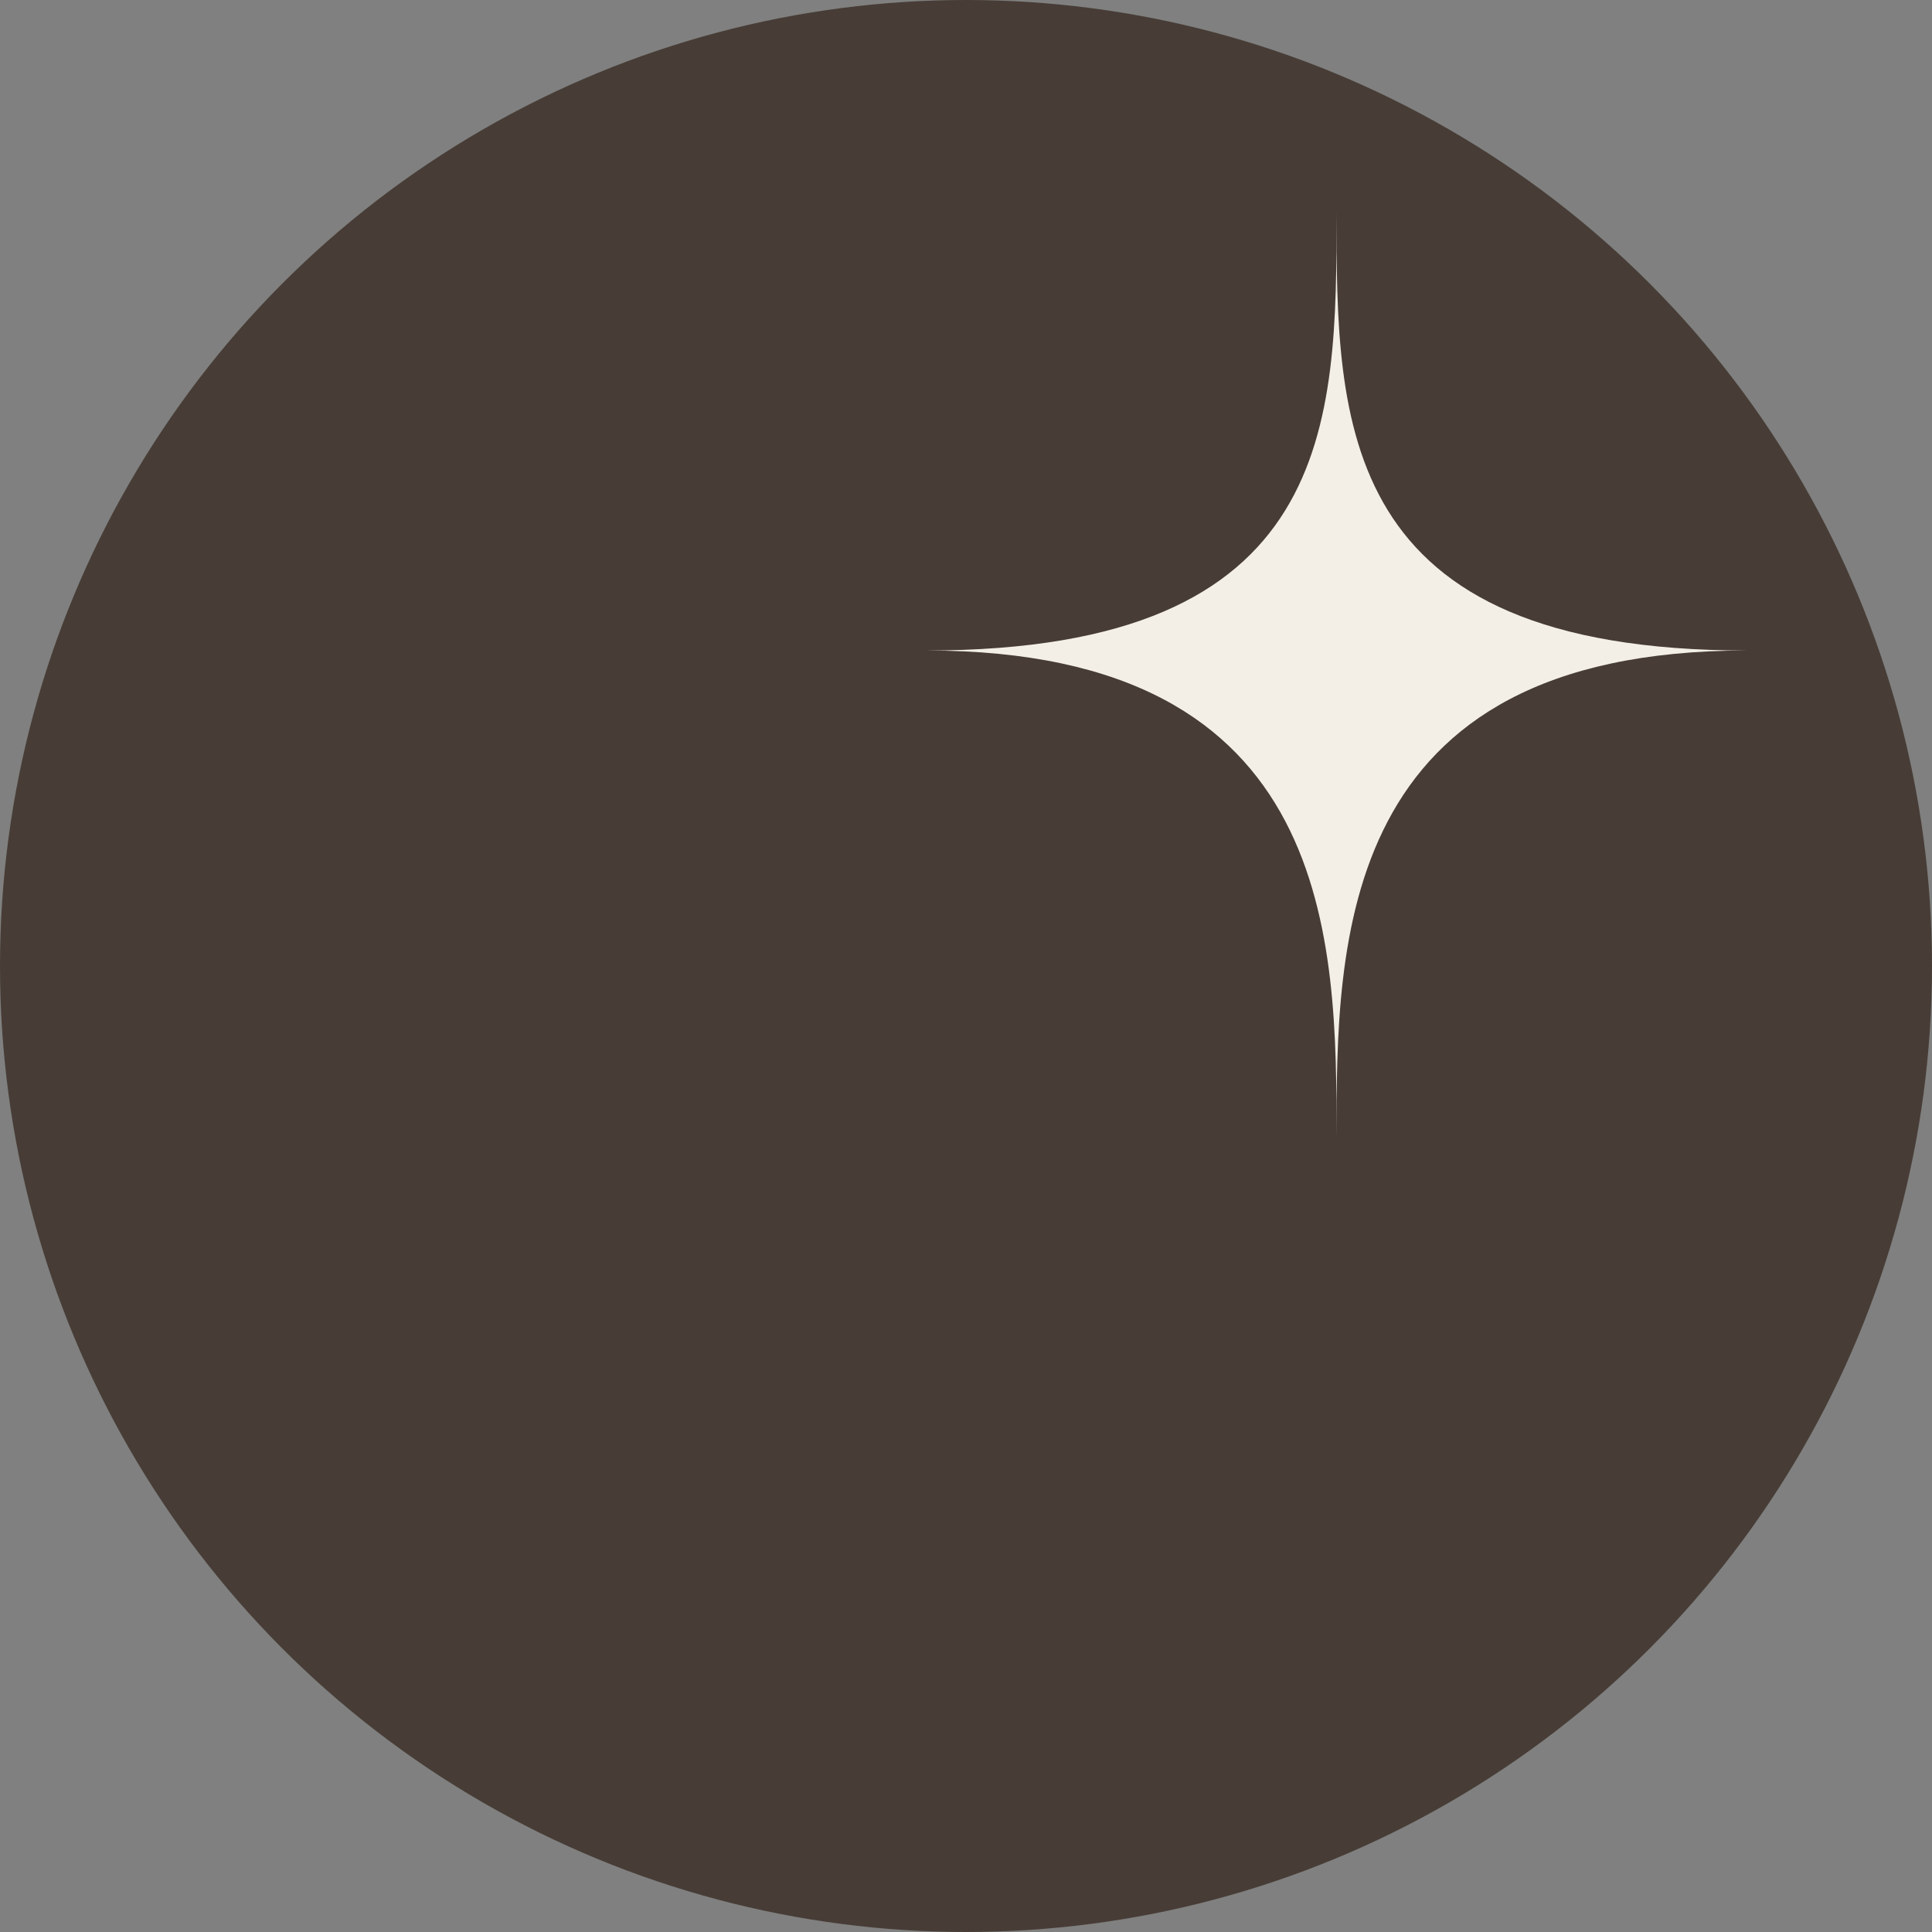 <svg viewBox="0 0 73 73" fill="none" xmlns="http://www.w3.org/2000/svg">
<rect x="0" y="0" width="73" height="73" fill="#808080" stroke="none"/>
<circle cx="36.5" cy="36.5" r="36.5" fill="#473D36"/>
<path d="M35 24.579C50.5 24.579 50.5 15.982 50.5 8C50.5 15.982 50.5 24.579 66 24.579C50.5 24.579 50.5 35.632 50.5 43C50.5 35.632 50.5 24.579 35 24.579Z" fill="#F3EFE6"/>
</svg>
